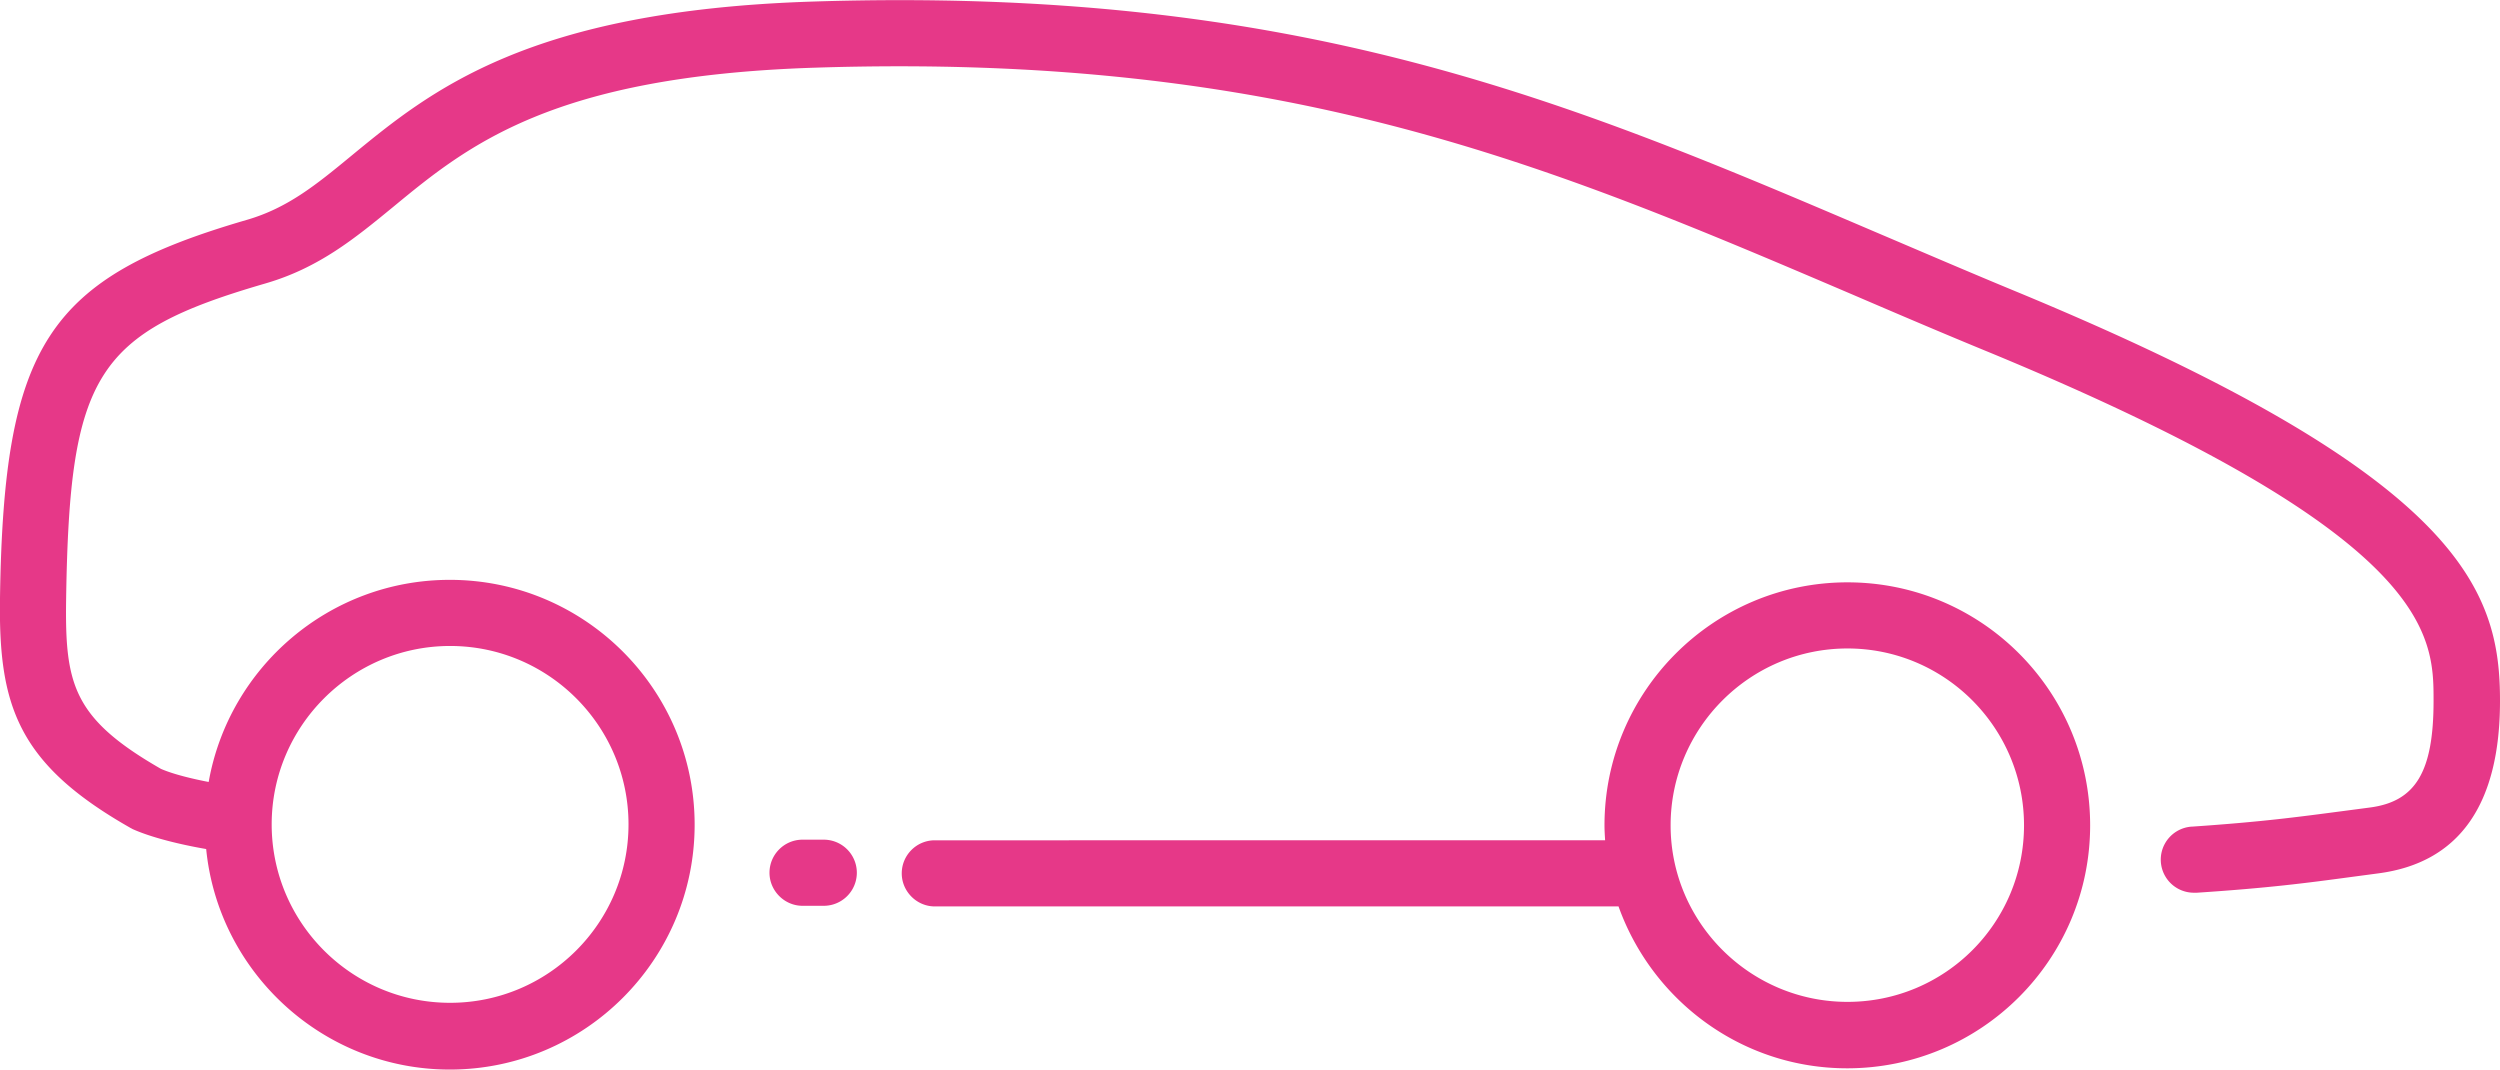 <svg version="1.1" id="Calque_1" xmlns="http://www.w3.org/2000/svg" x="0" y="0" viewBox="0 0 80.15 34.29" xml:space="preserve"><path d="M59.23 18.67c-4.3 0-7.79 3.5-7.79 7.79 0 .16.01.32.02.48H29.97c-.59 0-1.06.48-1.06 1.06s.48 1.06 1.06 1.06h21.92c1.08 3.02 3.95 5.19 7.33 5.19 4.3 0 7.79-3.49 7.79-7.79s-3.48-7.79-7.78-7.79zm0 13.45c-3.12 0-5.67-2.54-5.67-5.66s2.54-5.67 5.67-5.67c3.12 0 5.66 2.54 5.66 5.67s-2.53 5.66-5.66 5.66zm-32.82-5.2h-.68c-.59 0-1.06.48-1.06 1.06s.48 1.06 1.06 1.06h.68a1.06 1.06 0 000-2.12zM64.62 9.34c-1.5-.62-2.94-1.24-4.35-1.84-10-4.27-18.62-7.95-34.21-7.45-9.14.29-12.27 2.87-14.79 4.94-1.14.94-2.05 1.68-3.36 2.06C1.52 8.91.12 11.06 0 19.17c-.05 3.42.54 5.3 4.16 7.36.03.02.06.03.09.05.76.34 1.89.56 2.36.64.39 3.96 3.75 7.07 7.81 7.07 4.33 0 7.85-3.52 7.85-7.85s-3.52-7.85-7.85-7.85c-3.86 0-7.08 2.8-7.73 6.48-.47-.09-1.12-.24-1.53-.42-2.84-1.63-3.08-2.73-3.04-5.46.11-7.19.95-8.52 6.38-10.1 1.73-.5 2.89-1.46 4.11-2.46 2.39-1.97 5.1-4.19 13.51-4.46 15.12-.49 23.54 3.12 33.31 7.29 1.42.61 2.87 1.23 4.38 1.85 14.21 5.88 14.21 9.06 14.21 11.16 0 2.27-.57 3.23-2.05 3.42l-.91.12c-1.37.18-2.55.34-4.76.49a1.06 1.06 0 00.07 2.12h.07c2.28-.15 3.5-.31 4.91-.5l.9-.12c2.59-.34 3.9-2.2 3.9-5.53 0-3.54-1.19-7.2-15.53-13.13zM14.43 20.71c3.16 0 5.72 2.57 5.72 5.72 0 3.16-2.57 5.72-5.72 5.72-3.16 0-5.72-2.57-5.72-5.72s2.57-5.72 5.72-5.72z" fill="#e63888"/></svg>